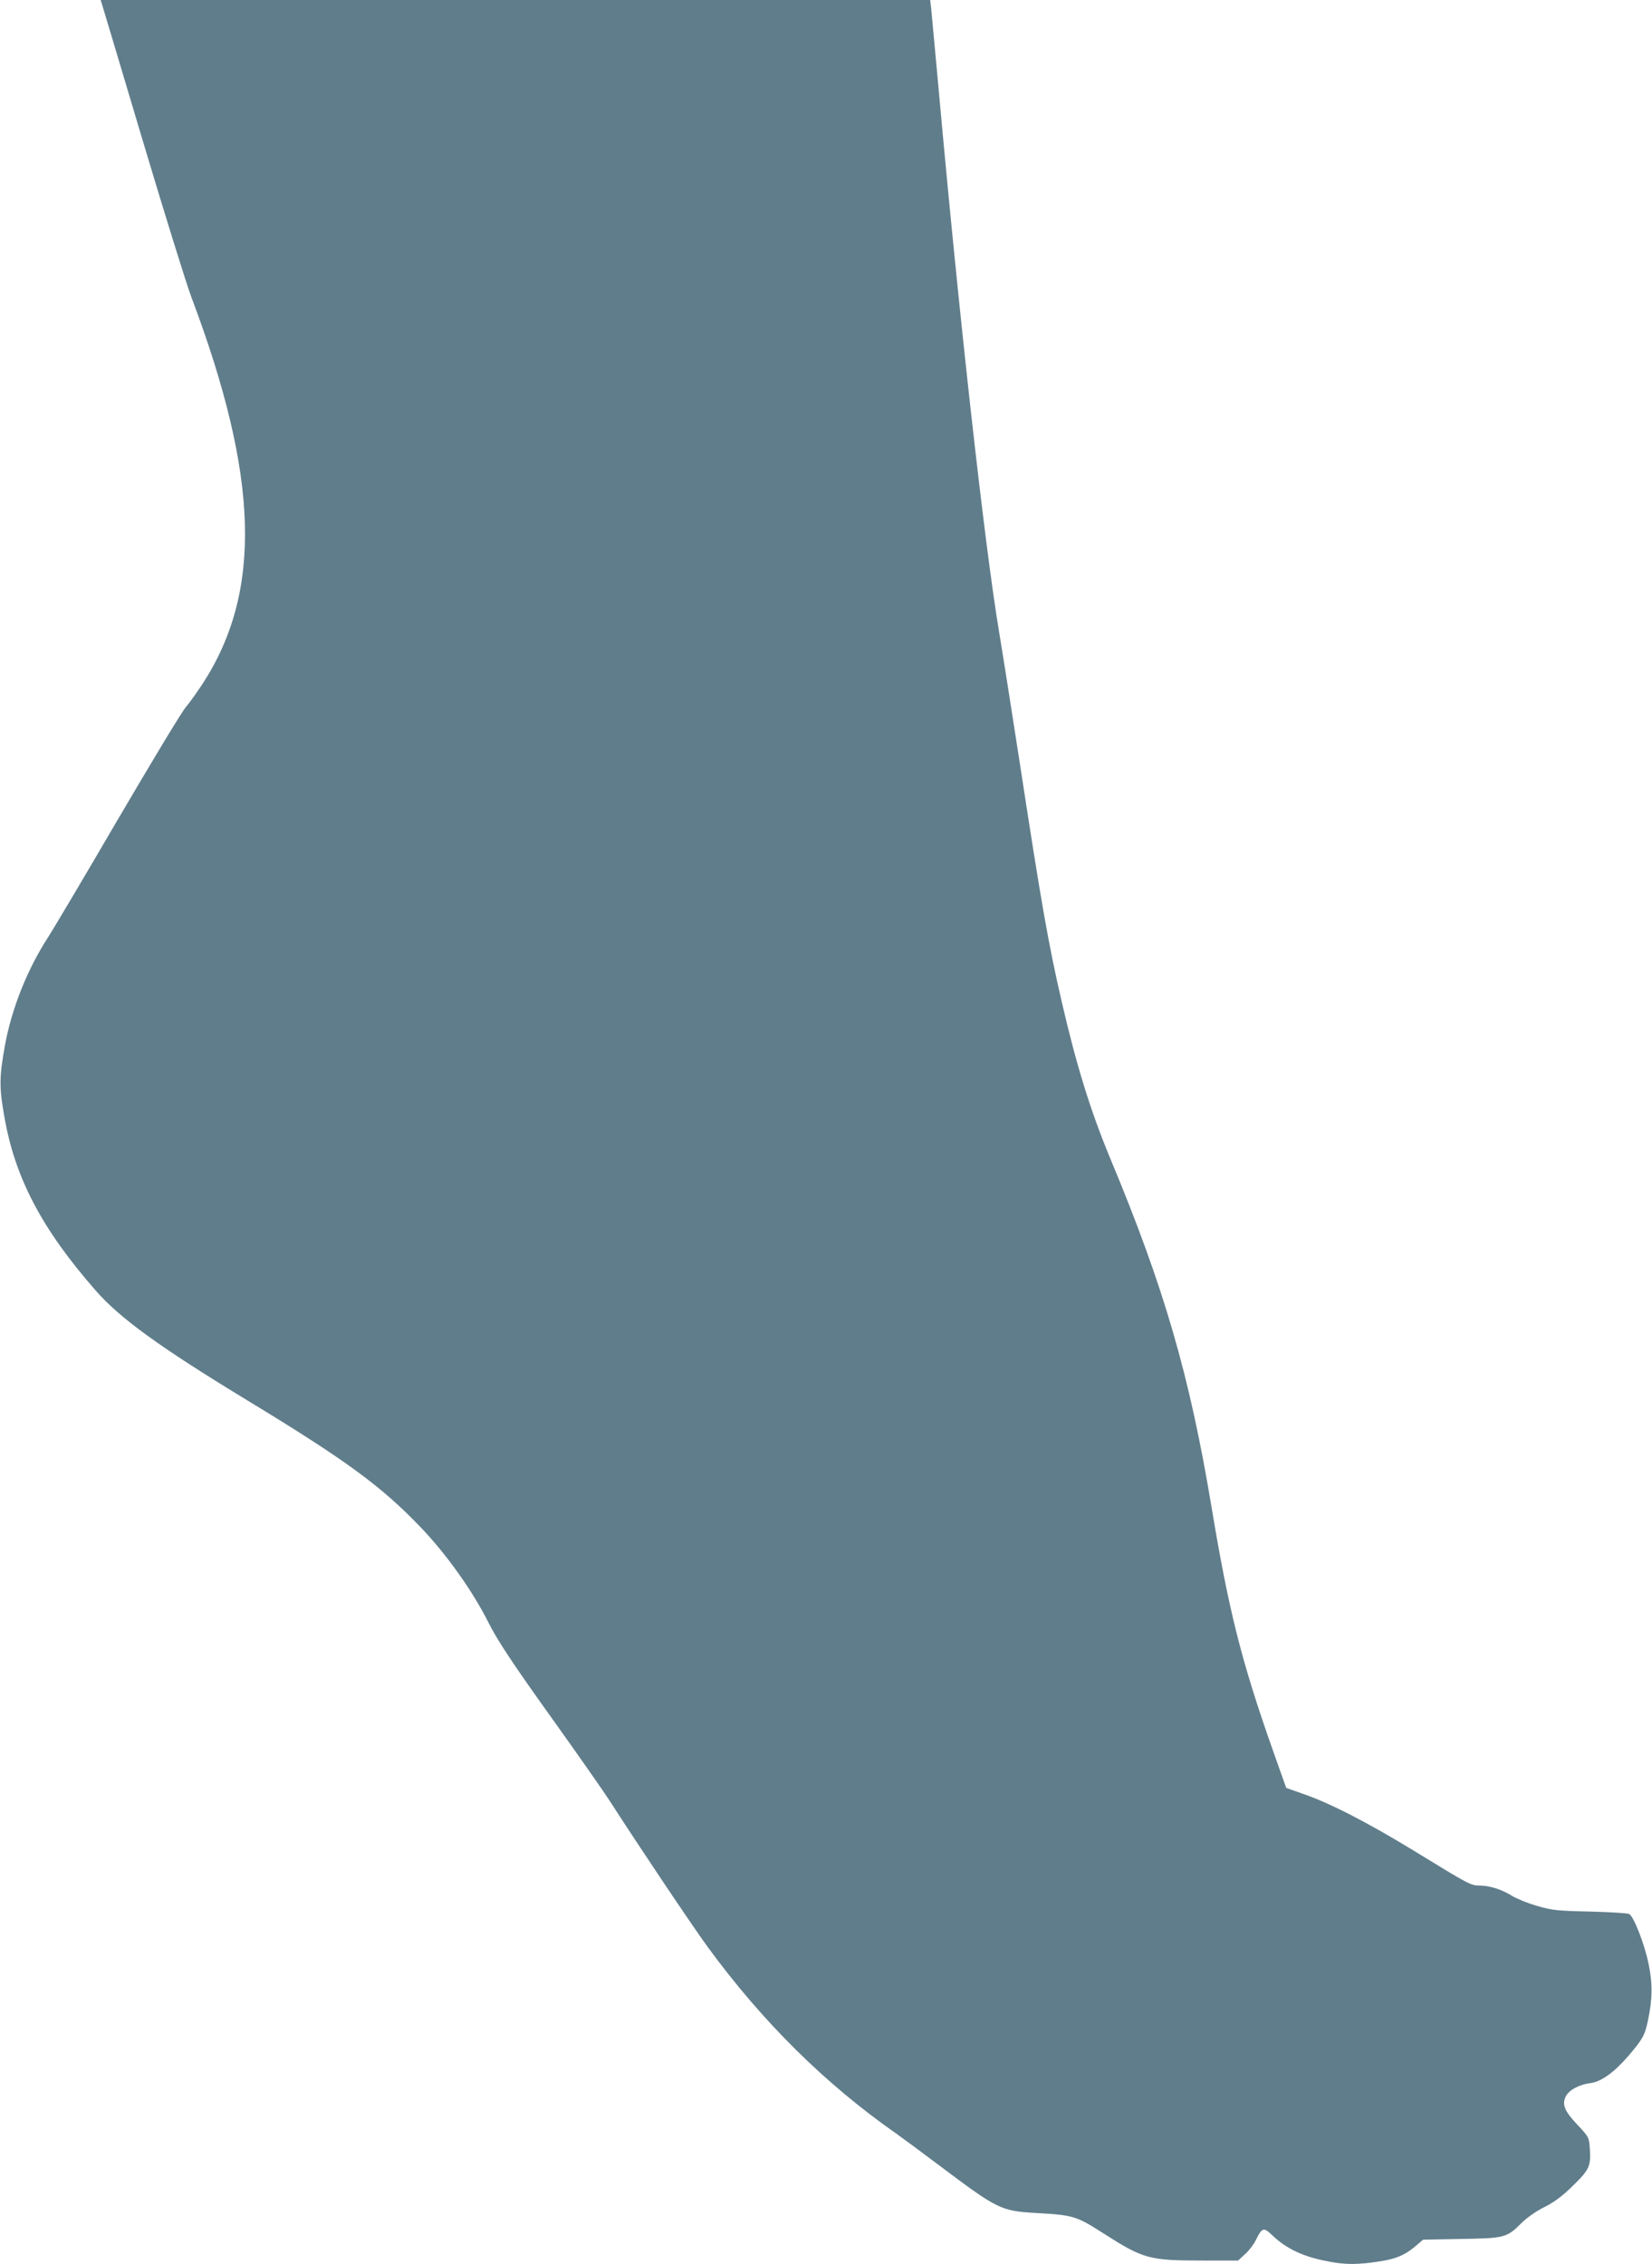 <?xml version="1.0" standalone="no"?>
<!DOCTYPE svg PUBLIC "-//W3C//DTD SVG 20010904//EN"
 "http://www.w3.org/TR/2001/REC-SVG-20010904/DTD/svg10.dtd">
<svg version="1.0" xmlns="http://www.w3.org/2000/svg"
 width="934pt" height="1280pt" viewBox="0 0 934 1280"
 preserveAspectRatio="xMidYMid meet">
<g transform="translate(0,1280) scale(0.1,-0.1)"
fill="#607d8b" stroke="none">
<path d="M576 12778 c4 -13 108 -360 231 -773 123 -412 247 -811 275 -885 383
-1016 402 -1664 64 -2185 -29 -44 -72 -105 -97 -135 -25 -30 -197 -316 -384
-635 -186 -319 -363 -617 -392 -662 -118 -181 -207 -405 -245 -613 -32 -178
-33 -236 -4 -400 60 -348 211 -636 516 -985 137 -157 360 -319 855 -620 560
-340 758 -485 980 -716 147 -153 295 -360 385 -539 52 -104 135 -230 375 -565
140 -196 280 -396 312 -446 168 -261 463 -701 554 -826 311 -425 666 -776
1070 -1058 31 -22 135 -99 231 -171 339 -255 355 -263 552 -275 214 -12 229
-16 384 -115 227 -145 258 -154 564 -154 l198 0 39 36 c22 19 49 55 61 79 35
72 44 75 93 28 79 -76 176 -122 316 -148 95 -19 170 -19 289 0 97 14 151 38
215 95 l33 28 214 4 c248 4 259 7 342 90 33 32 84 68 131 91 57 29 100 61 161
121 93 91 102 110 94 216 -4 56 -7 61 -70 128 -72 76 -88 114 -66 159 17 36
77 69 140 76 60 8 131 58 212 151 81 94 96 120 112 198 27 124 28 212 5 324
-23 112 -84 270 -110 283 -9 5 -108 11 -221 14 -185 4 -214 7 -300 32 -52 15
-116 41 -142 57 -57 36 -127 58 -182 58 -50 0 -58 4 -366 193 -267 163 -480
273 -632 325 l-96 34 -75 211 c-177 501 -250 790 -347 1375 -124 745 -267
1240 -573 1973 -112 269 -193 532 -275 889 -75 324 -115 554 -237 1350 -42
272 -94 603 -116 735 -83 497 -228 1797 -343 3080 -20 215 -38 414 -41 443
l-6 52 -2345 0 -2345 0 7 -22z"/>
</g>
</svg>
